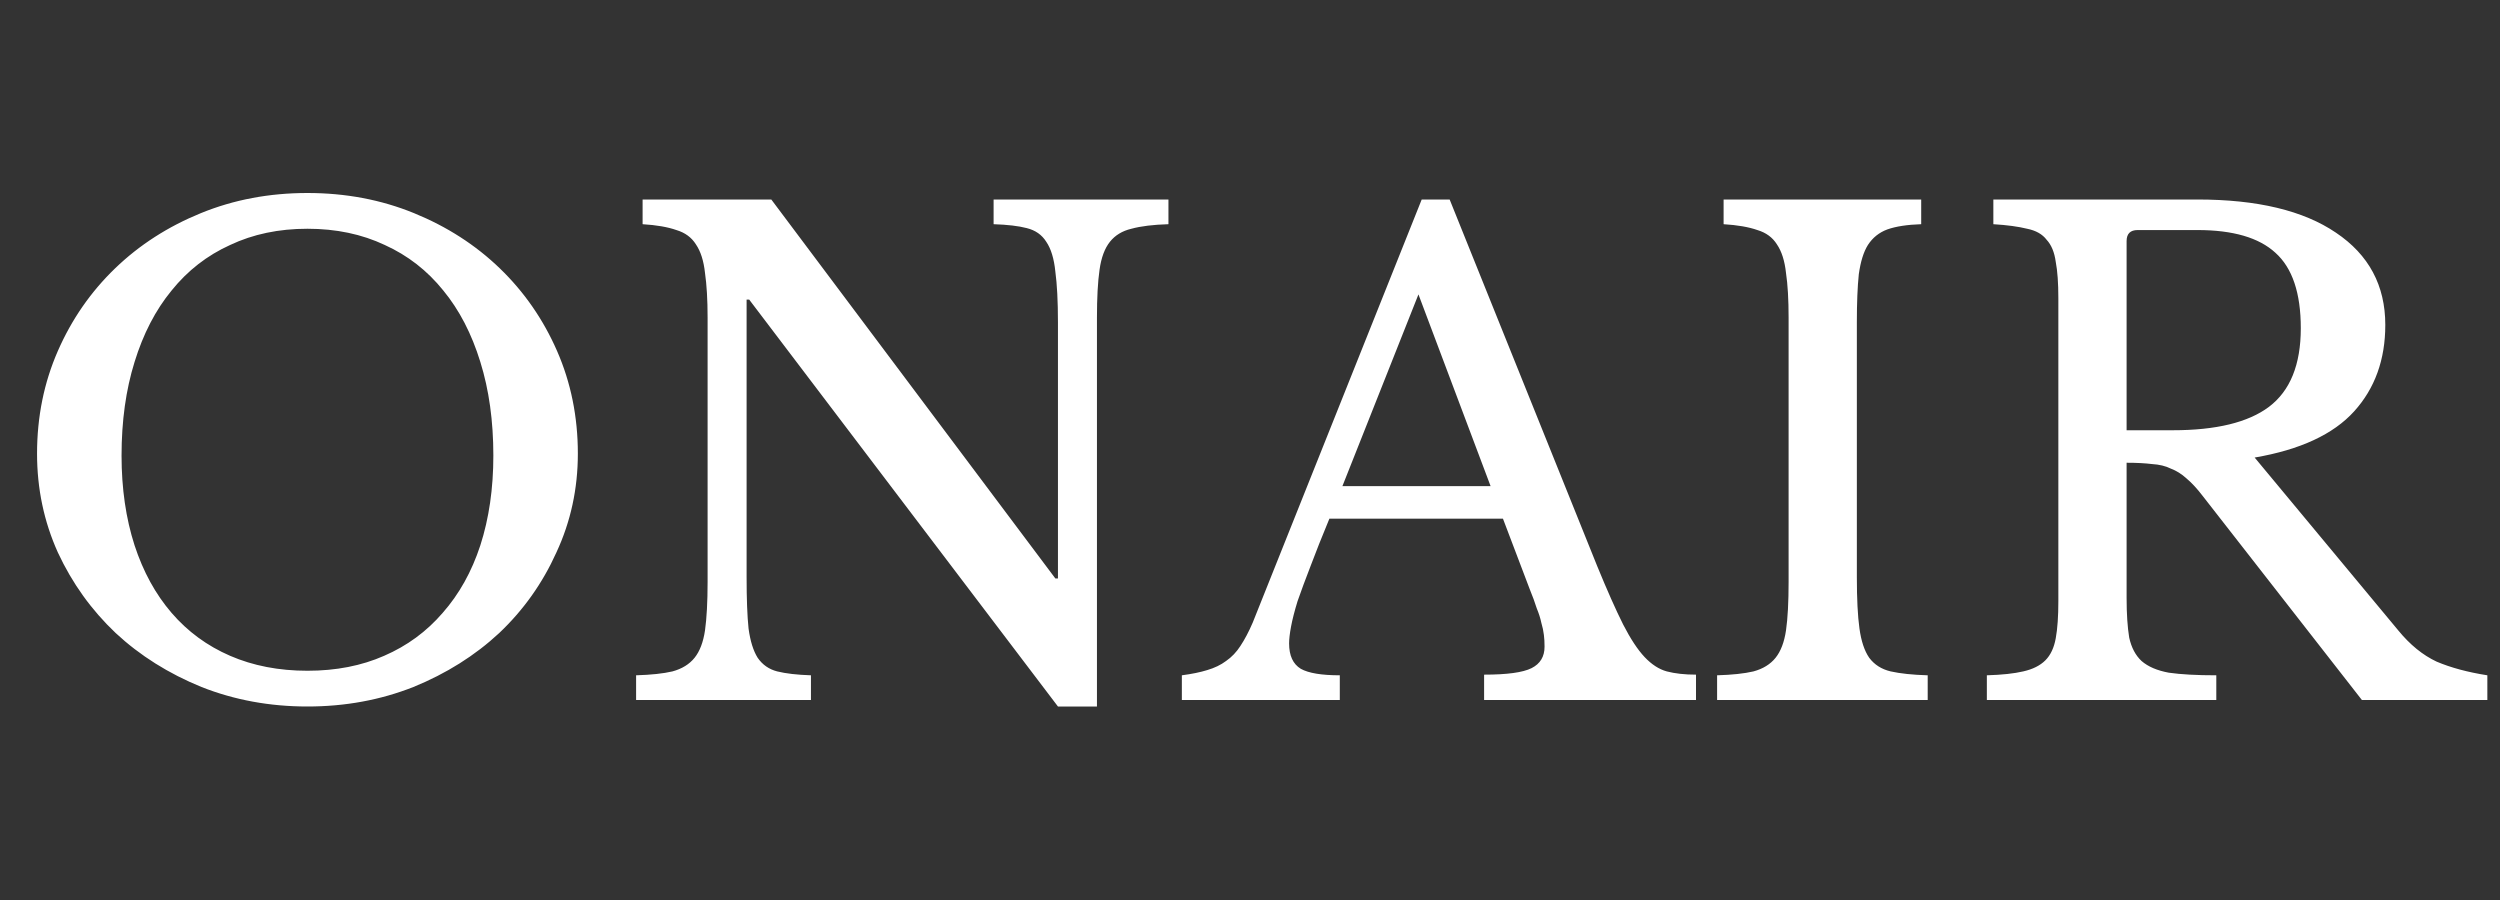 <svg width="50" height="18" viewBox="0 0 50 18" fill="none" xmlns="http://www.w3.org/2000/svg">
<rect x="0" y="0" width="50" height="18" fill="#333333" stroke="none"/>
<path d="M6.149 3.86C6.912 3.86 7.622 3.994 8.281 4.263C8.94 4.532 9.512 4.9 9.997 5.368C10.482 5.836 10.864 6.386 11.141 7.019C11.418 7.652 11.557 8.336 11.557 9.073C11.557 9.775 11.414 10.434 11.128 11.049C10.851 11.664 10.469 12.202 9.984 12.661C9.499 13.112 8.927 13.471 8.268 13.74C7.609 14 6.903 14.13 6.149 14.13C5.395 14.13 4.689 14 4.03 13.74C3.371 13.471 2.799 13.112 2.314 12.661C1.829 12.202 1.443 11.664 1.157 11.049C0.88 10.434 0.741 9.775 0.741 9.073C0.741 8.336 0.88 7.652 1.157 7.019C1.434 6.386 1.816 5.836 2.301 5.368C2.786 4.9 3.358 4.532 4.017 4.263C4.676 3.994 5.386 3.86 6.149 3.86ZM6.149 13.415C6.721 13.415 7.232 13.315 7.683 13.116C8.142 12.917 8.532 12.631 8.853 12.258C9.182 11.885 9.434 11.435 9.607 10.906C9.78 10.369 9.867 9.771 9.867 9.112C9.867 8.419 9.78 7.795 9.607 7.24C9.434 6.677 9.187 6.2 8.866 5.81C8.545 5.411 8.155 5.108 7.696 4.9C7.237 4.683 6.721 4.575 6.149 4.575C5.577 4.575 5.061 4.683 4.602 4.9C4.143 5.108 3.753 5.411 3.432 5.81C3.111 6.2 2.864 6.677 2.691 7.24C2.518 7.795 2.431 8.419 2.431 9.112C2.431 9.771 2.518 10.369 2.691 10.906C2.864 11.435 3.111 11.885 3.432 12.258C3.753 12.631 4.143 12.917 4.602 13.116C5.061 13.315 5.577 13.415 6.149 13.415ZM21.159 14.13L14.984 5.992H14.932V11.543C14.932 11.976 14.945 12.319 14.971 12.57C15.005 12.821 15.066 13.016 15.153 13.155C15.248 13.294 15.378 13.385 15.543 13.428C15.716 13.471 15.941 13.497 16.219 13.506V14H12.722V13.506C13.025 13.497 13.268 13.471 13.45 13.428C13.64 13.376 13.788 13.285 13.892 13.155C13.996 13.025 14.065 12.843 14.1 12.609C14.134 12.366 14.152 12.041 14.152 11.634V6.356C14.152 5.992 14.134 5.693 14.1 5.459C14.074 5.216 14.013 5.026 13.918 4.887C13.831 4.748 13.701 4.653 13.528 4.601C13.354 4.54 13.129 4.501 12.852 4.484V3.99H15.426L21.107 11.569H21.159V6.447C21.159 6.022 21.141 5.684 21.107 5.433C21.081 5.173 21.02 4.974 20.925 4.835C20.838 4.696 20.708 4.605 20.535 4.562C20.37 4.519 20.149 4.493 19.872 4.484V3.99H23.369V4.484C23.065 4.493 22.818 4.523 22.628 4.575C22.446 4.618 22.303 4.705 22.199 4.835C22.095 4.965 22.025 5.151 21.991 5.394C21.956 5.637 21.939 5.957 21.939 6.356V14.13H21.159ZM30.059 10.373H26.588C26.441 10.728 26.315 11.045 26.211 11.322C26.107 11.591 26.02 11.825 25.951 12.024C25.89 12.223 25.847 12.392 25.821 12.531C25.795 12.67 25.782 12.782 25.782 12.869C25.782 13.112 25.86 13.281 26.016 13.376C26.172 13.463 26.432 13.506 26.796 13.506V14H23.637V13.506C23.836 13.48 24.005 13.445 24.144 13.402C24.291 13.359 24.417 13.298 24.521 13.22C24.634 13.142 24.729 13.042 24.807 12.921C24.893 12.791 24.976 12.635 25.054 12.453L28.434 3.99H28.993L31.944 11.322C32.143 11.807 32.316 12.197 32.464 12.492C32.611 12.778 32.754 12.995 32.893 13.142C33.032 13.289 33.179 13.385 33.335 13.428C33.499 13.471 33.694 13.493 33.92 13.493V14H29.682V13.493C30.141 13.493 30.457 13.45 30.631 13.363C30.804 13.276 30.891 13.133 30.891 12.934C30.891 12.847 30.887 12.769 30.878 12.7C30.869 12.622 30.852 12.54 30.826 12.453C30.808 12.366 30.778 12.271 30.735 12.167C30.7 12.054 30.652 11.924 30.592 11.777L30.059 10.373ZM26.848 9.723H29.812L28.369 5.888L26.848 9.723ZM37.137 11.543C37.137 11.976 37.154 12.319 37.189 12.57C37.224 12.821 37.288 13.016 37.384 13.155C37.488 13.294 37.631 13.385 37.813 13.428C38.004 13.471 38.251 13.497 38.554 13.506V14H34.342V13.506C34.645 13.497 34.888 13.471 35.07 13.428C35.261 13.376 35.408 13.285 35.512 13.155C35.616 13.025 35.685 12.843 35.72 12.609C35.755 12.366 35.772 12.041 35.772 11.634V6.356C35.772 5.992 35.755 5.693 35.72 5.459C35.694 5.216 35.633 5.026 35.538 4.887C35.451 4.748 35.321 4.653 35.148 4.601C34.974 4.54 34.749 4.501 34.472 4.484V3.99H38.424V4.484C38.147 4.493 37.921 4.527 37.748 4.588C37.583 4.649 37.453 4.753 37.358 4.9C37.271 5.039 37.211 5.234 37.176 5.485C37.15 5.736 37.137 6.057 37.137 6.447V11.543ZM47.706 6.499C47.706 7.192 47.498 7.769 47.082 8.228C46.666 8.687 46.003 8.995 45.093 9.151L47.966 12.609C48.2 12.895 48.456 13.103 48.733 13.233C49.019 13.354 49.357 13.445 49.747 13.506V14H47.238L44.053 9.918C43.941 9.771 43.832 9.654 43.728 9.567C43.633 9.48 43.529 9.415 43.416 9.372C43.312 9.32 43.187 9.29 43.039 9.281C42.901 9.264 42.732 9.255 42.532 9.255V11.959C42.532 12.28 42.55 12.544 42.584 12.752C42.628 12.951 42.71 13.107 42.831 13.22C42.961 13.333 43.143 13.411 43.377 13.454C43.62 13.489 43.936 13.506 44.326 13.506V14H39.737V13.506C40.041 13.497 40.283 13.471 40.465 13.428C40.656 13.385 40.803 13.311 40.907 13.207C41.011 13.103 41.081 12.956 41.115 12.765C41.15 12.574 41.167 12.327 41.167 12.024V5.966C41.167 5.663 41.15 5.42 41.115 5.238C41.089 5.047 41.029 4.9 40.933 4.796C40.847 4.683 40.717 4.61 40.543 4.575C40.37 4.532 40.145 4.501 39.867 4.484V3.99H43.949C45.145 3.99 46.068 4.211 46.718 4.653C47.377 5.095 47.706 5.71 47.706 6.499ZM42.532 8.605H43.455C44.322 8.605 44.963 8.449 45.379 8.137C45.804 7.816 46.016 7.292 46.016 6.564C46.016 5.862 45.847 5.359 45.509 5.056C45.18 4.753 44.66 4.601 43.949 4.601H42.753C42.606 4.601 42.532 4.675 42.532 4.822V8.605Z" fill="white"/>
</svg>
